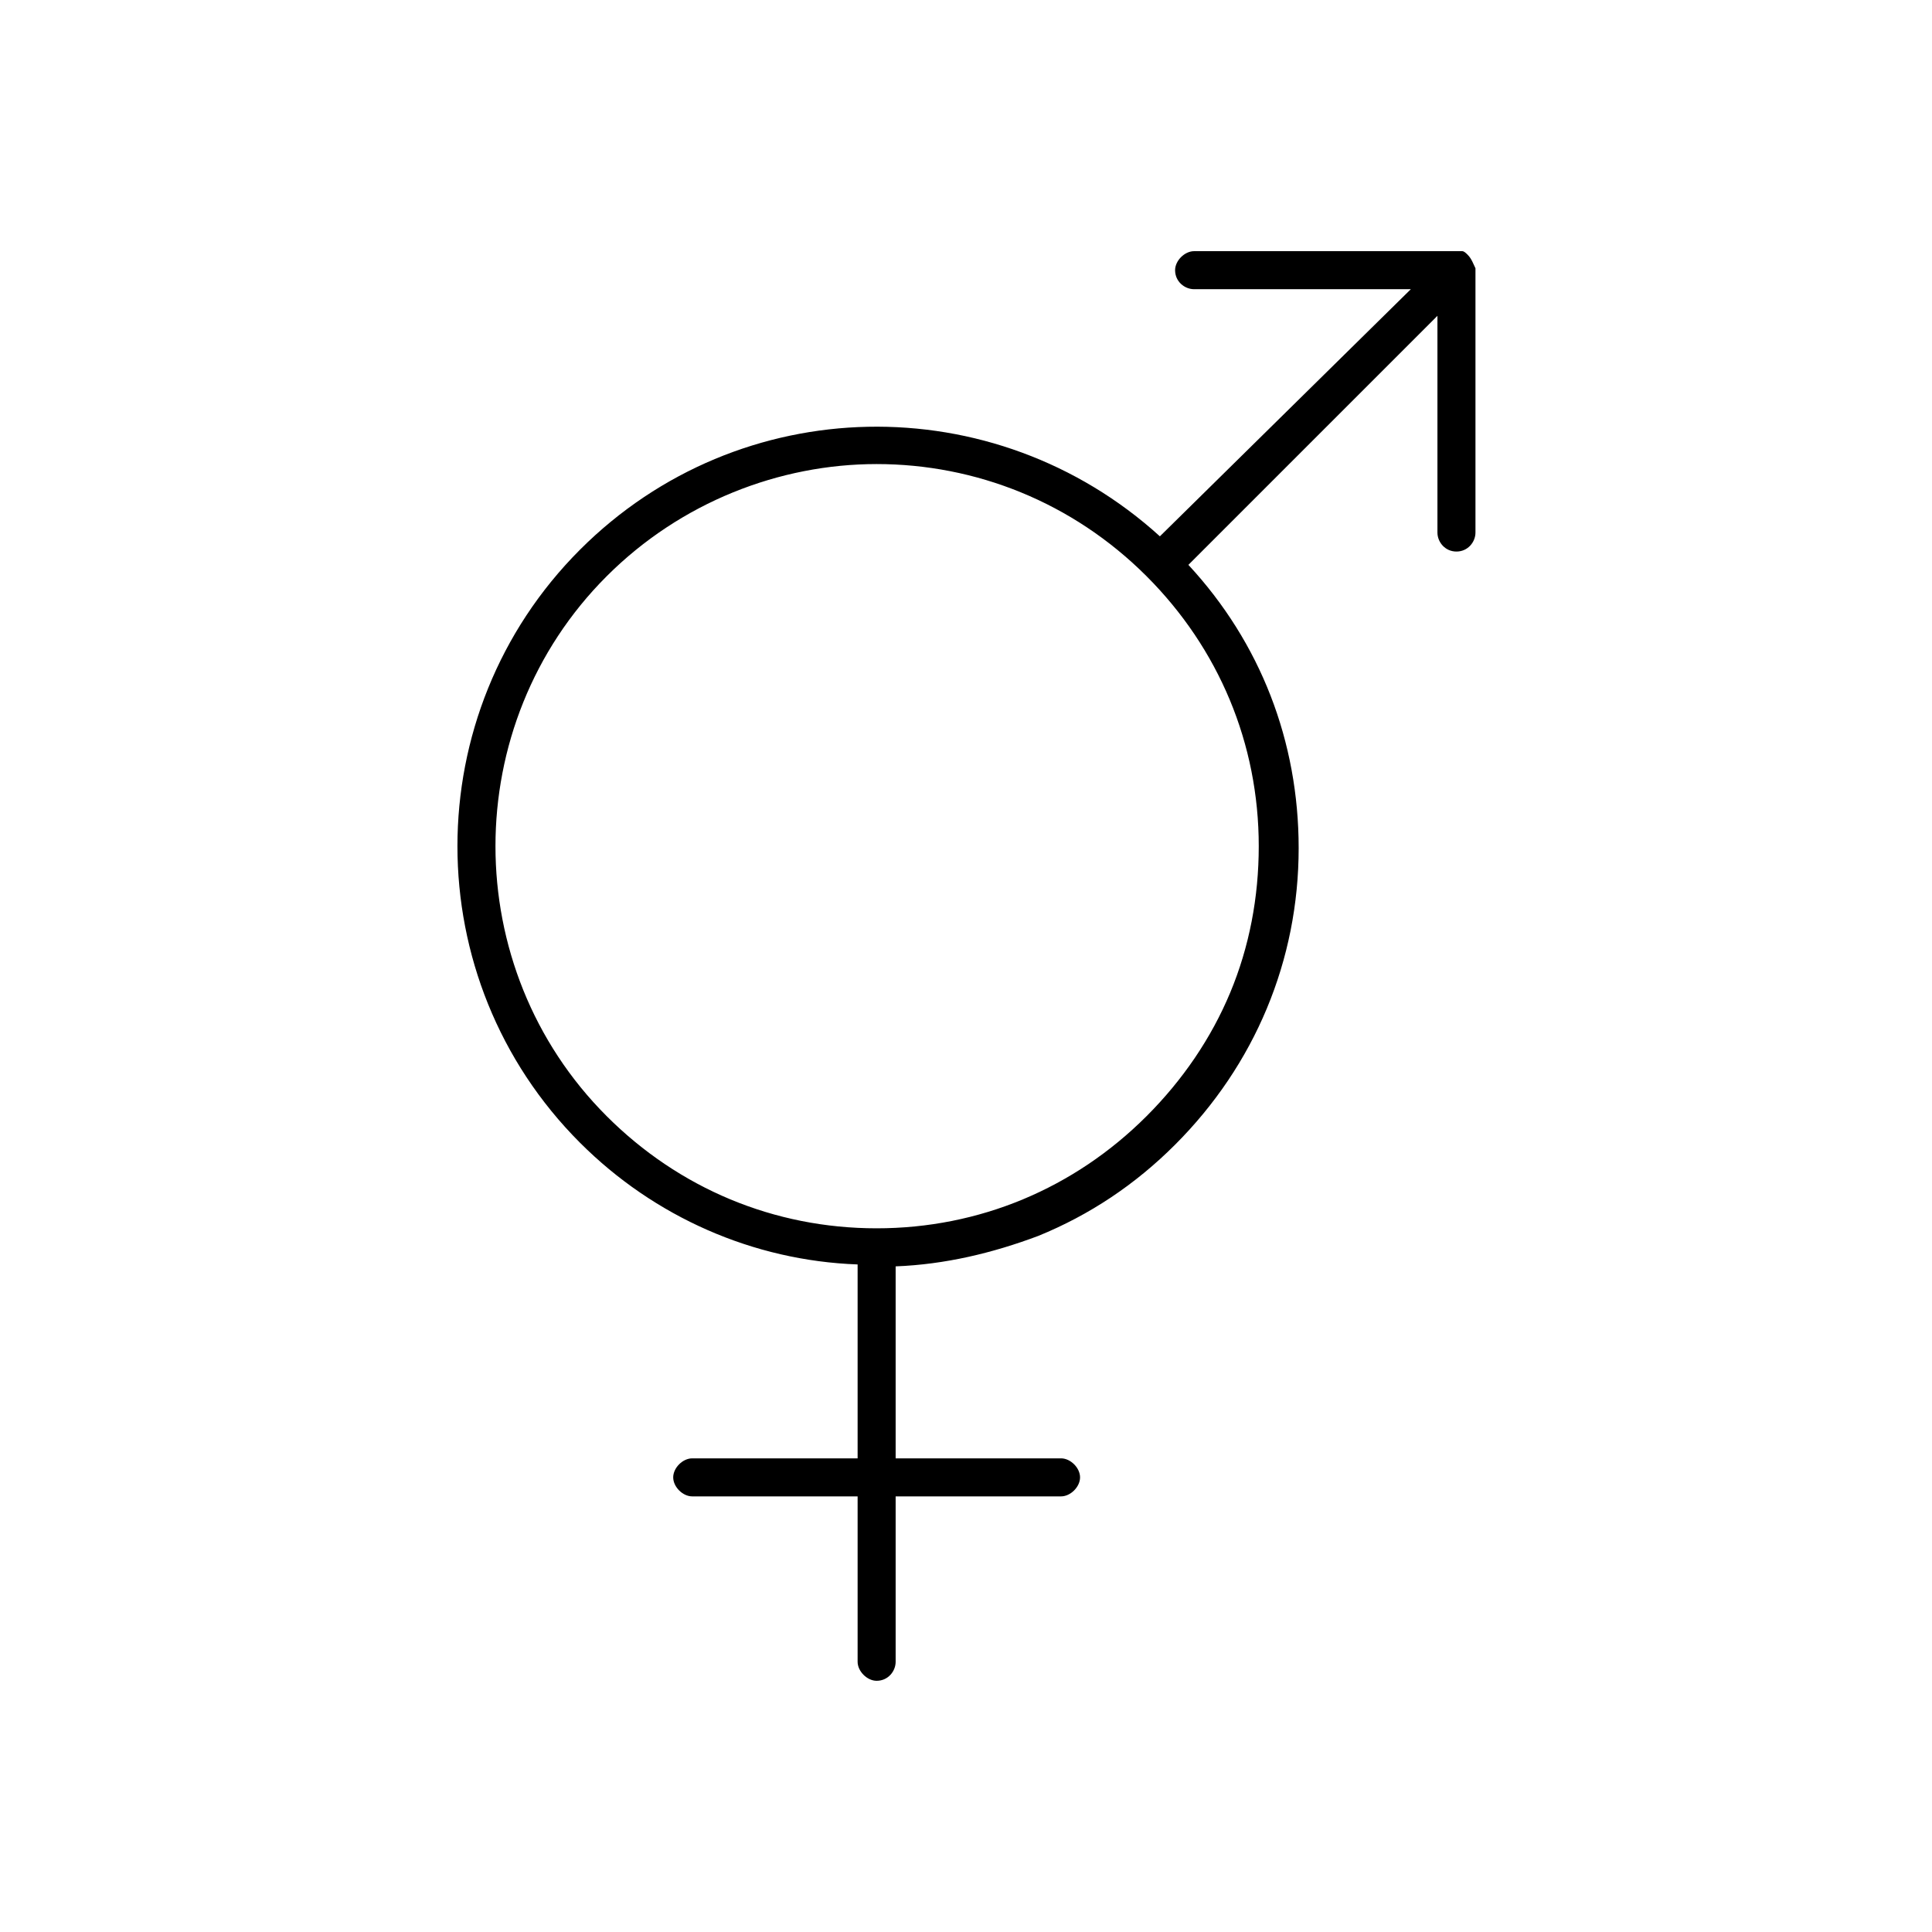 <?xml version="1.0" encoding="UTF-8"?>
<!-- Uploaded to: SVG Repo, www.svgrepo.com, Generator: SVG Repo Mixer Tools -->
<svg fill="#000000" width="800px" height="800px" version="1.1" viewBox="144 144 512 512" xmlns="http://www.w3.org/2000/svg">
 <path d="m533 211.57c-0.504-0.504-1.008-1.008-1.512-1.008h-1.008-0.504-0.504-69.02c-2.519 0-5.039 2.519-5.039 5.039 0 3.023 2.519 5.039 5.039 5.039h57.434l-66.504 65.492c-43.832-39.801-111.34-38.793-153.66 3.527-43.328 43.328-43.328 113.86 0 157.19 19.648 19.648 45.848 31.234 73.555 32.242v51.387h-43.832c-2.519 0-5.039 2.519-5.039 5.039s2.519 5.039 5.039 5.039h43.832v43.832c0 2.519 2.519 5.039 5.039 5.039 3.023 0 5.039-2.519 5.039-5.039v-43.832h43.832c2.519 0 5.039-2.519 5.039-5.039s-2.519-5.039-5.039-5.039h-43.832v-50.879c13.098-0.504 25.695-3.527 37.785-8.062 13.602-5.543 25.695-13.602 36.273-24.184 21.16-21.16 32.746-48.871 32.746-78.594 0-28.215-10.078-54.41-29.223-75.066l66-66v57.434c0 2.519 2.016 5.039 5.039 5.039 3.023 0 5.039-2.519 5.039-5.039v-70.027c-0.504-1.008-1.008-2.519-2.016-3.527zm-55.418 156.68c0 13.602-2.519 26.703-7.559 38.793-5.039 12.09-12.594 23.176-22.168 32.746-19.145 19.145-44.336 29.727-71.539 29.727-27.207 0-52.395-10.578-71.539-29.727-39.297-39.297-39.297-103.79 0-143.08 19.648-19.648 45.848-29.727 71.539-29.727 26.199 0 51.891 10.078 71.539 29.727 19.145 19.148 29.727 44.34 29.727 71.543z"/>
</svg>